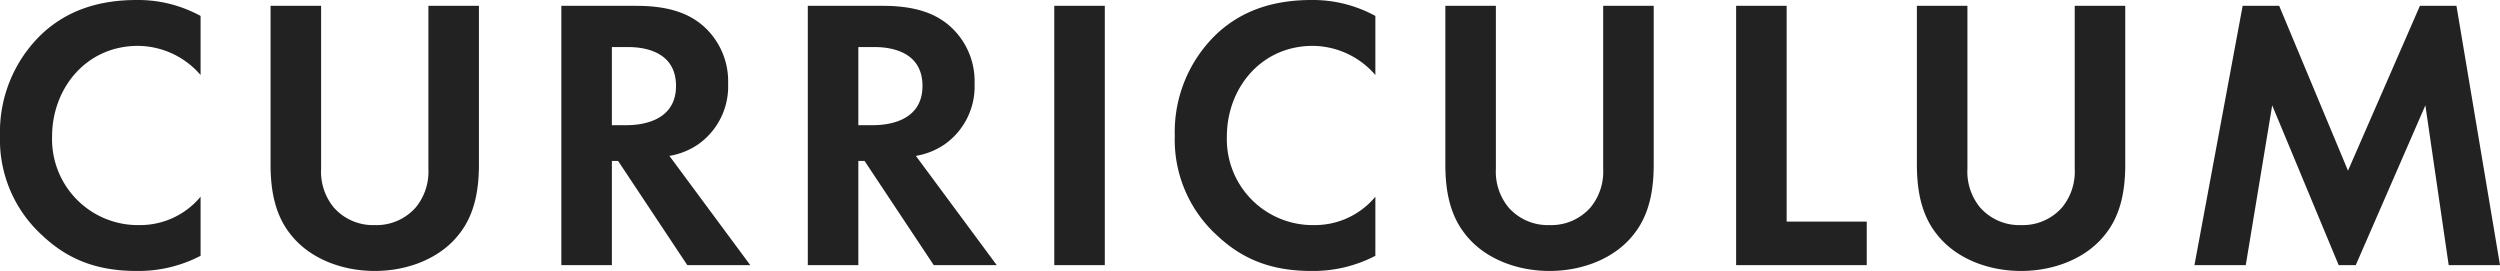 <svg xmlns="http://www.w3.org/2000/svg" width="321.55" height="34.85" viewBox="0 0 321.55 34.85"><path d="M-134.925-8.8a10.1,10.1,0,0,1-7.8,3.65,11.047,11.047,0,0,1-11.3-11.4c0-6.15,4.35-11.65,11.05-11.65a10.726,10.726,0,0,1,8.05,3.75v-7.6a16.763,16.763,0,0,0-8.2-2.05c-4.75,0-8.9,1.25-12.25,4.4a17.436,17.436,0,0,0-5.35,13.05,16.621,16.621,0,0,0,5.35,12.75c2.8,2.65,6.35,4.65,12.2,4.65a17.269,17.269,0,0,0,8.25-1.95Zm9-24.55v20.4c0,3.15.5,6.35,2.5,8.9,2.4,3.15,6.6,4.8,10.9,4.8s8.5-1.65,10.9-4.8c2-2.55,2.5-5.75,2.5-8.9v-20.4h-6.5V-12.4a7.254,7.254,0,0,1-1.6,4.95,6.711,6.711,0,0,1-5.3,2.3,6.711,6.711,0,0,1-5.3-2.3,7.254,7.254,0,0,1-1.6-4.95V-33.35Zm37.4,0V0h6.5V-13.4h.8l8.9,13.4h8.1l-10.4-14.05a9.243,9.243,0,0,0,3.65-1.45,9.109,9.109,0,0,0,3.9-7.85,9.472,9.472,0,0,0-3.3-7.5c-1.55-1.3-3.9-2.5-8.5-2.5Zm6.5,5.3h1.95c1.2,0,6.3.05,6.3,5,0,4.9-5.15,5.05-6.4,5.05h-1.85Zm25.2-5.3V0h6.5V-13.4h.8l8.9,13.4h8.1l-10.4-14.05a9.243,9.243,0,0,0,3.65-1.45,9.109,9.109,0,0,0,3.9-7.85,9.472,9.472,0,0,0-3.3-7.5c-1.55-1.3-3.9-2.5-8.5-2.5Zm6.5,5.3h1.95c1.2,0,6.3.05,6.3,5,0,4.9-5.15,5.05-6.4,5.05h-1.85Zm25.2-5.3V0h6.5V-33.35ZM16.175-8.8a10.1,10.1,0,0,1-7.8,3.65,11.047,11.047,0,0,1-11.3-11.4c0-6.15,4.35-11.65,11.05-11.65a10.726,10.726,0,0,1,8.05,3.75v-7.6a16.763,16.763,0,0,0-8.2-2.05c-4.75,0-8.9,1.25-12.25,4.4a17.436,17.436,0,0,0-5.35,13.05A16.621,16.621,0,0,0-4.275-3.9c2.8,2.65,6.35,4.65,12.2,4.65a17.269,17.269,0,0,0,8.25-1.95Zm9-24.55v20.4c0,3.15.5,6.35,2.5,8.9,2.4,3.15,6.6,4.8,10.9,4.8s8.5-1.65,10.9-4.8c2-2.55,2.5-5.75,2.5-8.9v-20.4h-6.5V-12.4a7.254,7.254,0,0,1-1.6,4.95,6.711,6.711,0,0,1-5.3,2.3,6.711,6.711,0,0,1-5.3-2.3,7.254,7.254,0,0,1-1.6-4.95V-33.35Zm37.4,0V0h16.8V-5.6h-10.3V-33.35Zm23.25,0v20.4c0,3.15.5,6.35,2.5,8.9,2.4,3.15,6.6,4.8,10.9,4.8s8.5-1.65,10.9-4.8c2-2.55,2.5-5.75,2.5-8.9v-20.4h-6.5V-12.4a7.254,7.254,0,0,1-1.6,4.95,6.711,6.711,0,0,1-5.3,2.3,6.711,6.711,0,0,1-5.3-2.3,7.254,7.254,0,0,1-1.6-4.95V-33.35ZM121.525,0h6.6l3.4-20.55L140.075,0h2.2l8.95-20.55,3,20.55h6.6l-5.6-33.35h-4.7l-9.25,21.2-8.85-21.2h-4.7Z" transform="translate(160.725 34.1)" fill="#222"/></svg>